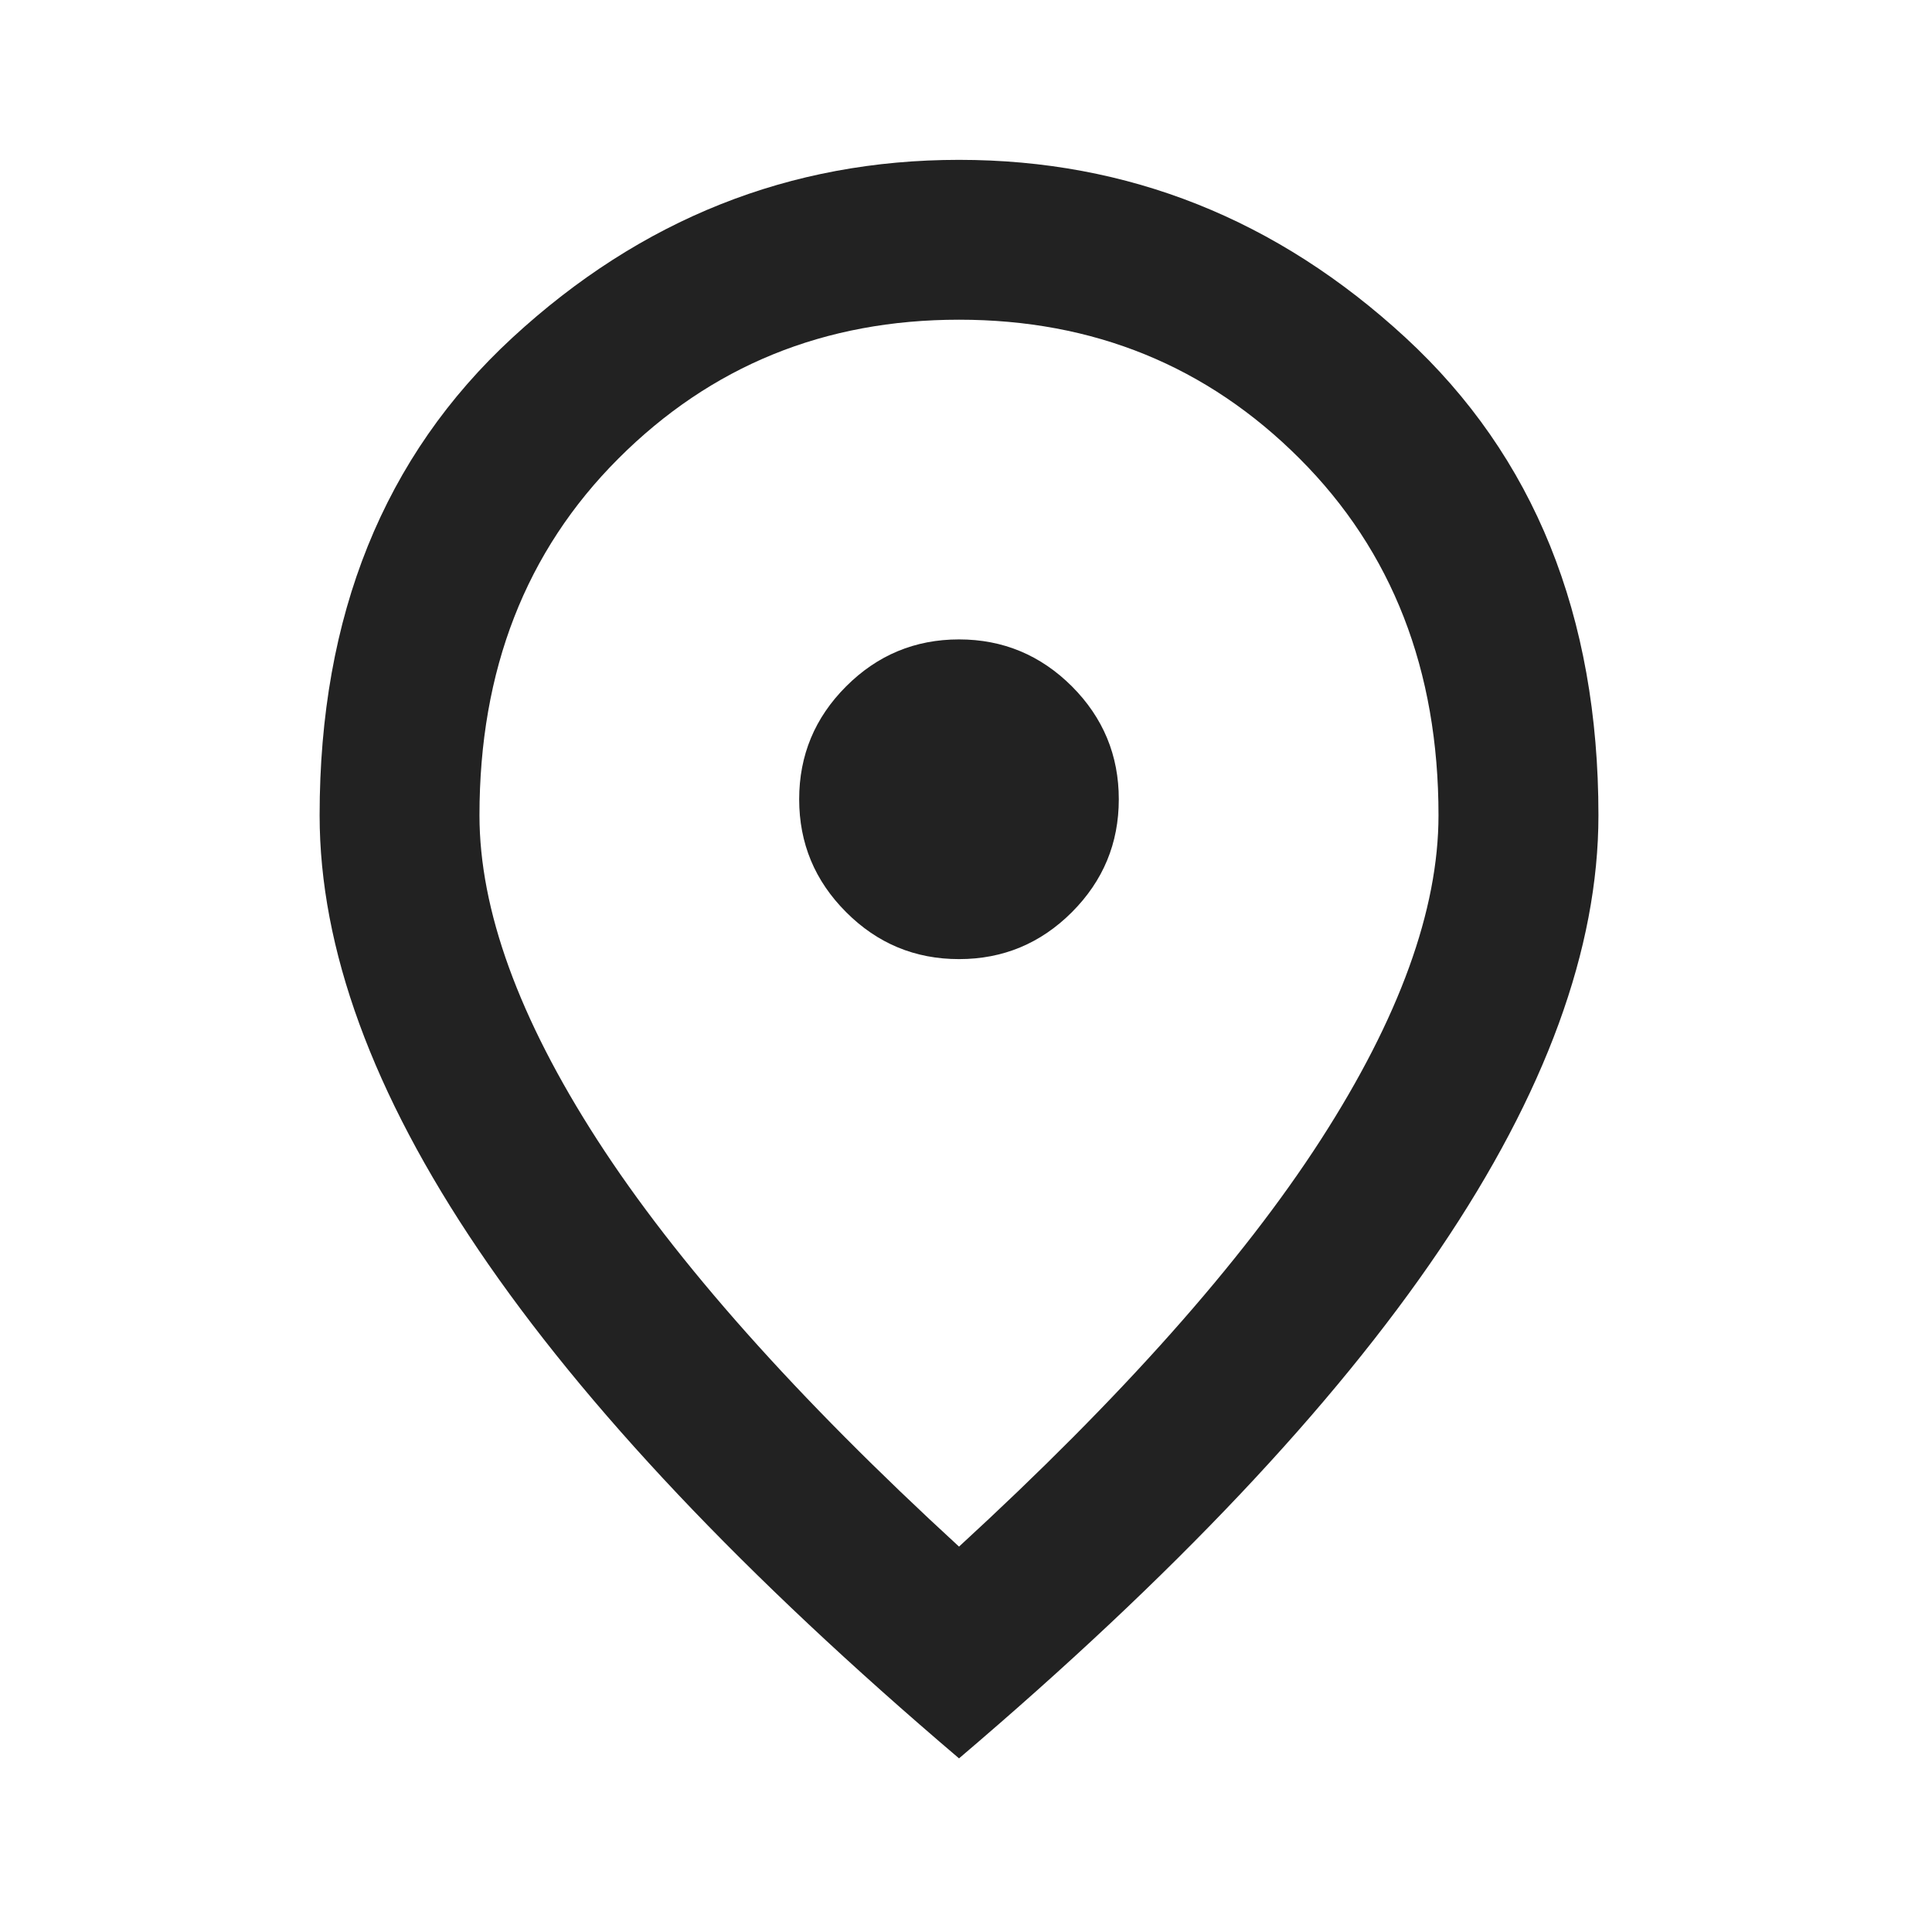 <svg width="23" height="23" viewBox="0 0 23 23" fill="none" xmlns="http://www.w3.org/2000/svg">
<mask id="mask0_78_86935" style="mask-type:alpha" maskUnits="userSpaceOnUse" x="0" y="0" width="23" height="23">
<rect width="22.836" height="22.836" fill="#D9D9D9"/>
</mask>
<g mask="url(#mask0_78_86935)">
<path d="M11.417 11.418C11.94 11.418 12.388 11.232 12.761 10.859C13.133 10.486 13.319 10.039 13.319 9.515C13.319 8.992 13.133 8.544 12.761 8.171C12.388 7.799 11.94 7.612 11.417 7.612C10.893 7.612 10.445 7.799 10.073 8.171C9.7 8.544 9.514 8.992 9.514 9.515C9.514 10.039 9.7 10.486 10.073 10.859C10.445 11.232 10.893 11.418 11.417 11.418ZM11.417 18.412C13.351 16.636 14.786 15.022 15.722 13.571C16.658 12.12 17.125 10.831 17.125 9.706C17.125 7.977 16.574 6.562 15.472 5.46C14.37 4.357 13.018 3.806 11.417 3.806C9.815 3.806 8.463 4.357 7.361 5.46C6.259 6.562 5.708 7.977 5.708 9.706C5.708 10.831 6.175 12.12 7.111 13.571C8.047 15.022 9.482 16.636 11.417 18.412ZM11.417 20.933C8.863 18.761 6.956 16.742 5.696 14.879C4.435 13.016 3.805 11.291 3.805 9.706C3.805 7.327 4.57 5.432 6.1 4.02C7.63 2.609 9.403 1.903 11.417 1.903C13.431 1.903 15.203 2.609 16.733 4.02C18.263 5.432 19.029 7.327 19.029 9.706C19.029 11.291 18.398 13.016 17.137 14.879C15.877 16.742 13.97 18.761 11.417 20.933Z" fill="#222222"/>
</g>
</svg>
